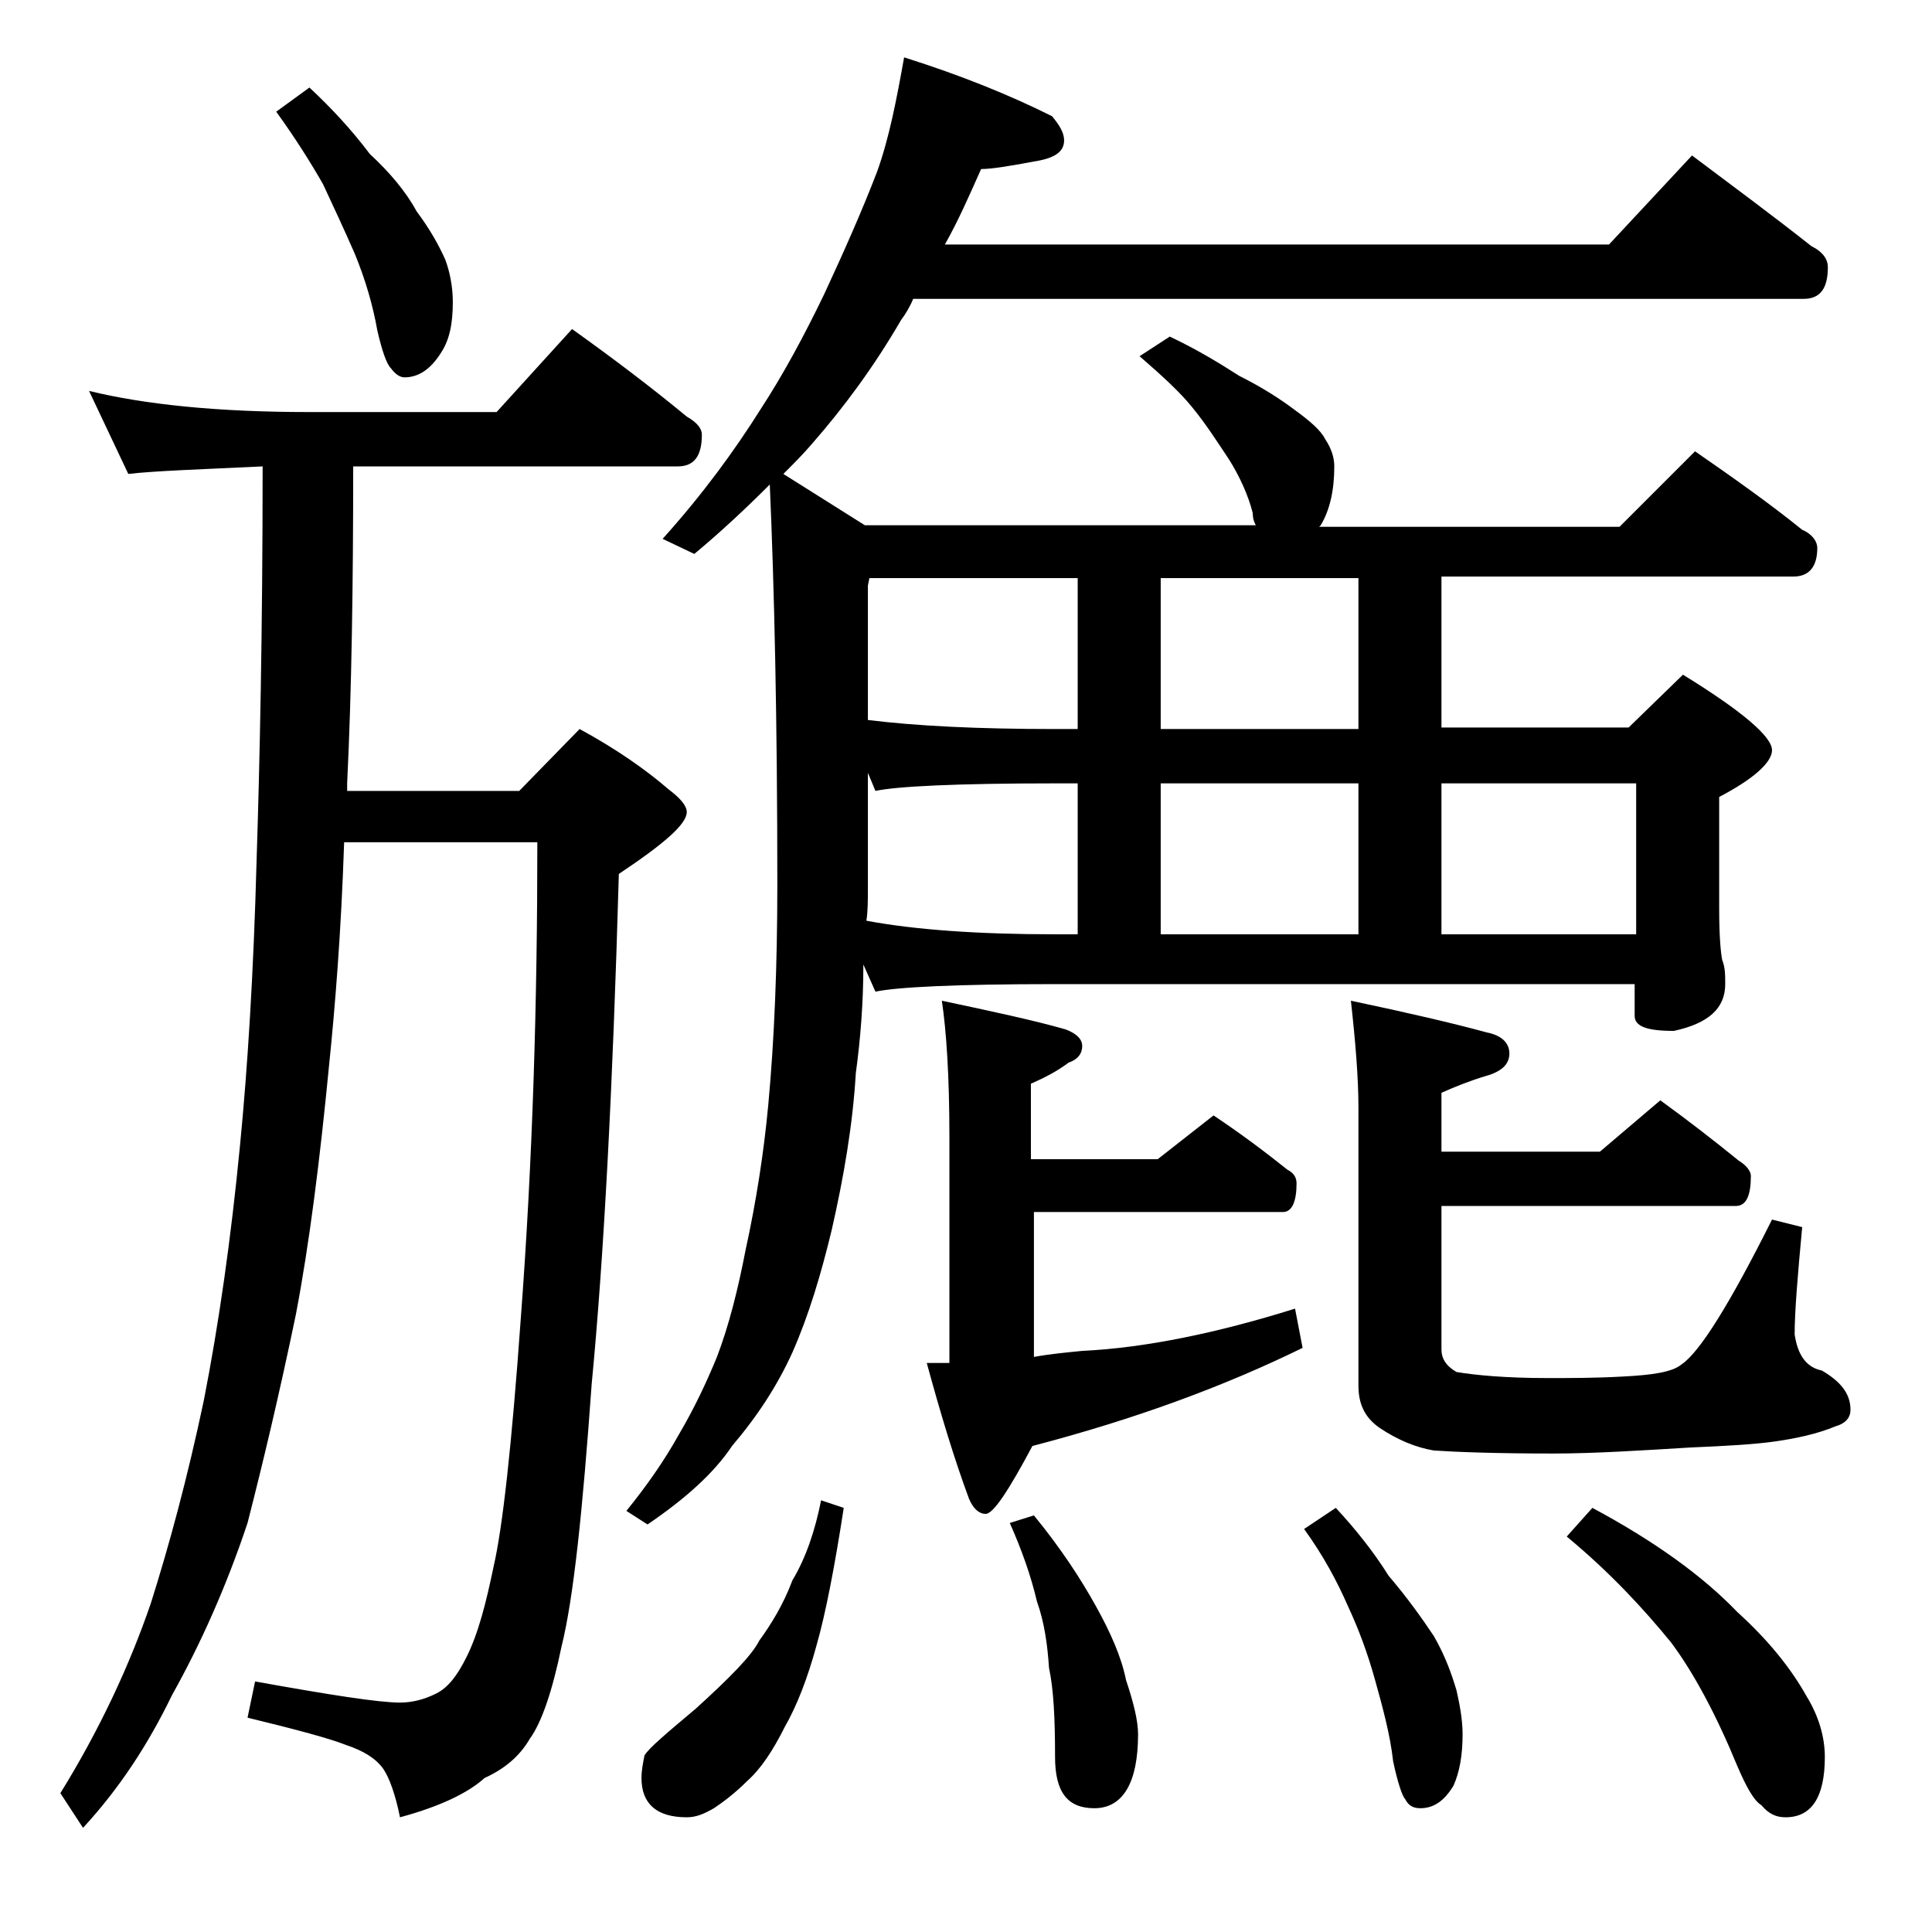 <?xml version="1.0" encoding="utf-8"?>
<!-- Generator: Adobe Illustrator 18.0.0, SVG Export Plug-In . SVG Version: 6.00 Build 0)  -->
<!DOCTYPE svg PUBLIC "-//W3C//DTD SVG 1.1//EN" "http://www.w3.org/Graphics/SVG/1.1/DTD/svg11.dtd">
<svg version="1.1" id="Layer_1" xmlns="http://www.w3.org/2000/svg" xmlns:xlink="http://www.w3.org/1999/xlink" x="0px" y="0px"
	 viewBox="0 0 128 128" enable-background="new 0 0 128 128" xml:space="preserve">
<path d="M5.9,25.9c3.7,0.9,8.5,1.4,14.6,1.4h12.4l5-5.5c2.8,2,5.3,3.9,7.6,5.8c0.7,0.4,1,0.8,1,1.2c0,1.4-0.5,2.1-1.6,2.1H23.4
	c0,7.8-0.1,14.8-0.4,21v0.5h11.4l4-4.1c2.4,1.3,4.4,2.7,5.9,4c0.8,0.6,1.2,1.1,1.2,1.5c0,0.8-1.5,2.1-4.5,4.1
	c-0.4,14.2-1,25.5-1.8,33.8c-0.6,8.4-1.2,14.2-2,17.4c-0.6,2.9-1.3,5-2.1,6.1c-0.7,1.2-1.7,2-3,2.6c-1.1,1-3,1.9-5.6,2.6
	c-0.3-1.5-0.7-2.6-1.1-3.2c-0.5-0.7-1.3-1.2-2.5-1.6c-1-0.4-3.2-1-6.5-1.8l0.5-2.4c5,0.9,8.2,1.4,9.6,1.4c0.8,0,1.6-0.2,2.4-0.6
	c0.8-0.4,1.4-1.2,2-2.4c0.8-1.6,1.3-3.6,1.8-6c0.6-2.6,1.2-8,1.8-16.4c0.8-10.6,1.1-21.1,1.1-31.6H22.8c-0.2,6-0.6,10.9-1,14.8
	c-0.6,6.2-1.3,11.8-2.2,16.5c-1.1,5.3-2.2,9.9-3.2,13.8c-1.4,4.2-3.1,8-5,11.4c-1.6,3.3-3.5,6.2-5.9,8.8L4,118.8
	c2.6-4.2,4.6-8.5,6-12.6c1.2-3.8,2.4-8.2,3.5-13.4c1-5.1,1.8-10.7,2.4-16.9c0.5-5.1,0.9-11.4,1.1-18.9c0.2-6.2,0.4-15,0.4-26.1
	c-4.2,0.2-7.2,0.3-8.9,0.5L5.9,25.9z M20.5,5.8c1.4,1.3,2.8,2.8,4,4.4c1.3,1.2,2.4,2.5,3.1,3.8c0.9,1.2,1.5,2.3,1.9,3.2
	c0.3,0.8,0.5,1.8,0.5,2.8c0,1.4-0.2,2.5-0.8,3.4c-0.7,1.1-1.5,1.6-2.4,1.6c-0.3,0-0.6-0.2-0.9-0.6c-0.3-0.3-0.6-1.2-0.9-2.5
	c-0.3-1.7-0.8-3.4-1.5-5.1c-0.7-1.6-1.4-3.1-2.1-4.6c-0.8-1.4-1.8-3-3.1-4.8L20.5,5.8z M77.5,22.3c1.7,0.8,3.2,1.7,4.6,2.6
	c1.6,0.8,2.8,1.6,3.6,2.2c1.1,0.8,1.8,1.4,2.1,2c0.4,0.6,0.6,1.2,0.6,1.8c0,1.6-0.3,2.9-0.9,3.9l-0.1,0.1h19.9l5-5
	c2.6,1.8,5,3.5,7.1,5.2c0.7,0.3,1,0.8,1,1.2c0,1.2-0.5,1.9-1.6,1.9H95.5v10h12.4l3.6-3.5c3.9,2.4,5.9,4.1,5.9,5
	c0,0.8-1.2,1.9-3.5,3.1v7.4c0,1.8,0.1,2.9,0.2,3.4c0.2,0.5,0.2,1,0.2,1.6c0,1.6-1.1,2.6-3.4,3.1c-1.8,0-2.6-0.3-2.6-1v-2.1H69.9
	c-6.6,0-10.5,0.2-11.9,0.5l-0.8-1.8c0,2.6-0.2,5-0.5,7.2c-0.2,3.4-0.8,6.9-1.6,10.4c-0.7,2.9-1.5,5.6-2.6,8.1c-1,2.2-2.3,4.2-4,6.2
	c-1.2,1.8-3.1,3.5-5.6,5.2l-1.4-0.9c1.3-1.6,2.5-3.3,3.5-5.1c1-1.7,1.8-3.4,2.5-5.1c0.8-2.1,1.4-4.5,1.9-7.1
	c0.7-3.2,1.2-6.4,1.5-9.6c0.4-4.3,0.6-9.2,0.6-14.6c0-10.8-0.2-19.7-0.5-26.5c-1.6,1.6-3.2,3.1-5,4.6l-2.1-1c2.7-3,4.8-5.9,6.5-8.6
	c1.5-2.3,2.9-4.9,4.2-7.6c1.3-2.8,2.5-5.5,3.5-8.1c0.8-2.2,1.3-4.8,1.8-7.6c3.8,1.2,7,2.5,9.8,3.9c0.5,0.6,0.8,1.1,0.8,1.6
	c0,0.8-0.7,1.2-2,1.4c-1.6,0.3-2.8,0.5-3.5,0.5c-0.8,1.8-1.5,3.4-2.4,5h44l5.5-5.9c2.8,2.1,5.5,4.1,7.9,6c0.8,0.4,1.1,0.9,1.1,1.4
	c0,1.4-0.5,2.1-1.6,2.1h-59c-0.2,0.5-0.5,1-0.8,1.4c-1.8,3.1-3.8,5.8-5.9,8.2c-0.6,0.7-1.2,1.3-1.9,2l5.4,3.4h25.9
	c-0.1-0.2-0.2-0.4-0.2-0.8c-0.3-1.2-0.9-2.5-1.6-3.6c-0.8-1.2-1.5-2.3-2.4-3.4c-0.8-1-2-2.1-3.5-3.4L77.5,22.3z M54.4,99.4l1.5,0.5
	c-0.6,3.9-1.2,7-1.8,9.1c-0.6,2.2-1.3,4-2.1,5.4c-0.8,1.6-1.6,2.8-2.5,3.6c-0.8,0.8-1.6,1.4-2.2,1.8c-0.7,0.4-1.2,0.6-1.8,0.6
	c-2,0-3-0.9-3-2.6c0-0.5,0.1-1,0.2-1.5c0.3-0.5,1.5-1.5,3.4-3.1c2.2-2,3.7-3.5,4.2-4.5c0.8-1.1,1.6-2.4,2.2-4
	C53.4,103.2,54,101.4,54.4,99.4z M57.5,51.2v7.6c0,0.8,0,1.6-0.1,2.2c3.2,0.6,7.4,0.9,12.5,0.9h1.5v-10h-1.5
	c-6.6,0-10.5,0.2-11.9,0.5L57.5,51.2z M57.6,38.3l-0.1,0.5v8.9c3.2,0.4,7.3,0.6,12.4,0.6h1.5v-10H57.6z M80.4,73.9
	c1.8,1.2,3.4,2.4,4.9,3.6c0.4,0.2,0.6,0.5,0.6,0.9c0,1.2-0.3,1.9-0.9,1.9H68.5v9.6c1.1-0.2,2.2-0.3,3.2-0.4c4.2-0.2,9-1.2,14.1-2.8
	l0.5,2.6c-5.1,2.5-11,4.7-17.9,6.5c-1.6,3-2.6,4.5-3.1,4.5c-0.4,0-0.8-0.3-1.1-1c-1-2.7-1.9-5.7-2.8-9c0.4,0,0.9,0,1.5,0V75.3
	c0-4-0.2-7-0.5-9c3.3,0.7,6.1,1.3,8.2,1.9c0.8,0.3,1.1,0.7,1.1,1.1c0,0.5-0.3,0.9-0.9,1.1c-0.8,0.6-1.6,1-2.5,1.4v5h8.4L80.4,73.9z
	 M68.5,100.4c1.8,2.2,3.1,4.2,4.1,6c1,1.8,1.7,3.4,2,4.9c0.5,1.5,0.8,2.7,0.8,3.6c0,3.2-1,4.9-2.9,4.9c-1.8,0-2.6-1.1-2.6-3.4
	c0-2.6-0.1-4.5-0.4-5.9c-0.1-1.5-0.3-3-0.8-4.4c-0.4-1.7-1-3.4-1.8-5.2L68.5,100.4z M90,48.3v-10H76.9v10H90z M76.9,61.9H90v-10
	H76.9V61.9z M88.5,99.9c1.3,1.4,2.5,2.9,3.5,4.5c1.2,1.4,2.2,2.8,3,4c0.8,1.4,1.2,2.6,1.5,3.6c0.2,0.9,0.4,1.9,0.4,2.9
	c0,1.4-0.2,2.5-0.6,3.4c-0.6,1-1.3,1.5-2.2,1.5c-0.5,0-0.8-0.2-1-0.6c-0.2-0.2-0.5-1.1-0.8-2.5c-0.2-1.8-0.7-3.6-1.2-5.4
	c-0.5-1.8-1.1-3.4-1.8-4.9c-0.7-1.6-1.6-3.3-2.9-5.1L88.5,99.9z M110,72.9c1.8,1.3,3.6,2.7,5.2,4c0.5,0.3,0.8,0.7,0.8,1
	c0,1.3-0.3,2-1,2H95.5v9.5c0,0.6,0.3,1.1,1,1.5c1.2,0.2,3.2,0.4,6,0.4c1.6,0,3.2,0,5-0.1c2-0.1,3.3-0.3,3.9-0.8c1.2-0.8,3.2-4,6-9.6
	l2,0.5c-0.3,3.2-0.5,5.6-0.5,7.1c0.2,1.4,0.8,2.2,1.8,2.4c1.2,0.7,1.9,1.5,1.9,2.6c0,0.5-0.3,0.9-1,1.1c-1.2,0.5-2.6,0.8-4,1
	c-1.4,0.2-3.3,0.3-5.6,0.4c-3.3,0.2-6.4,0.4-9.1,0.4c-3.8,0-6.4-0.1-7.9-0.2c-1.2-0.2-2.4-0.7-3.6-1.5C90.4,93.9,90,93,90,91.8V73.4
	c0-2-0.2-4.4-0.5-7.1c3.8,0.8,6.8,1.5,9,2.1c1,0.2,1.5,0.7,1.5,1.4c0,0.7-0.5,1.2-1.6,1.5c-1,0.3-2,0.7-2.9,1.1v3.9H106L110,72.9z
	 M95.5,61.9h12.9v-10H95.5V61.9z M105.5,99.9c4.1,2.2,7.3,4.5,9.6,6.9c2.1,1.9,3.6,3.8,4.6,5.6c0.8,1.3,1.2,2.7,1.2,4
	c0,2.7-0.9,4-2.6,4c-0.6,0-1.1-0.2-1.6-0.8c-0.5-0.3-1-1.2-1.6-2.6c-1.4-3.4-2.9-6.2-4.4-8.2c-1.8-2.2-4-4.6-6.9-7L105.5,99.9z"/>
</svg>
